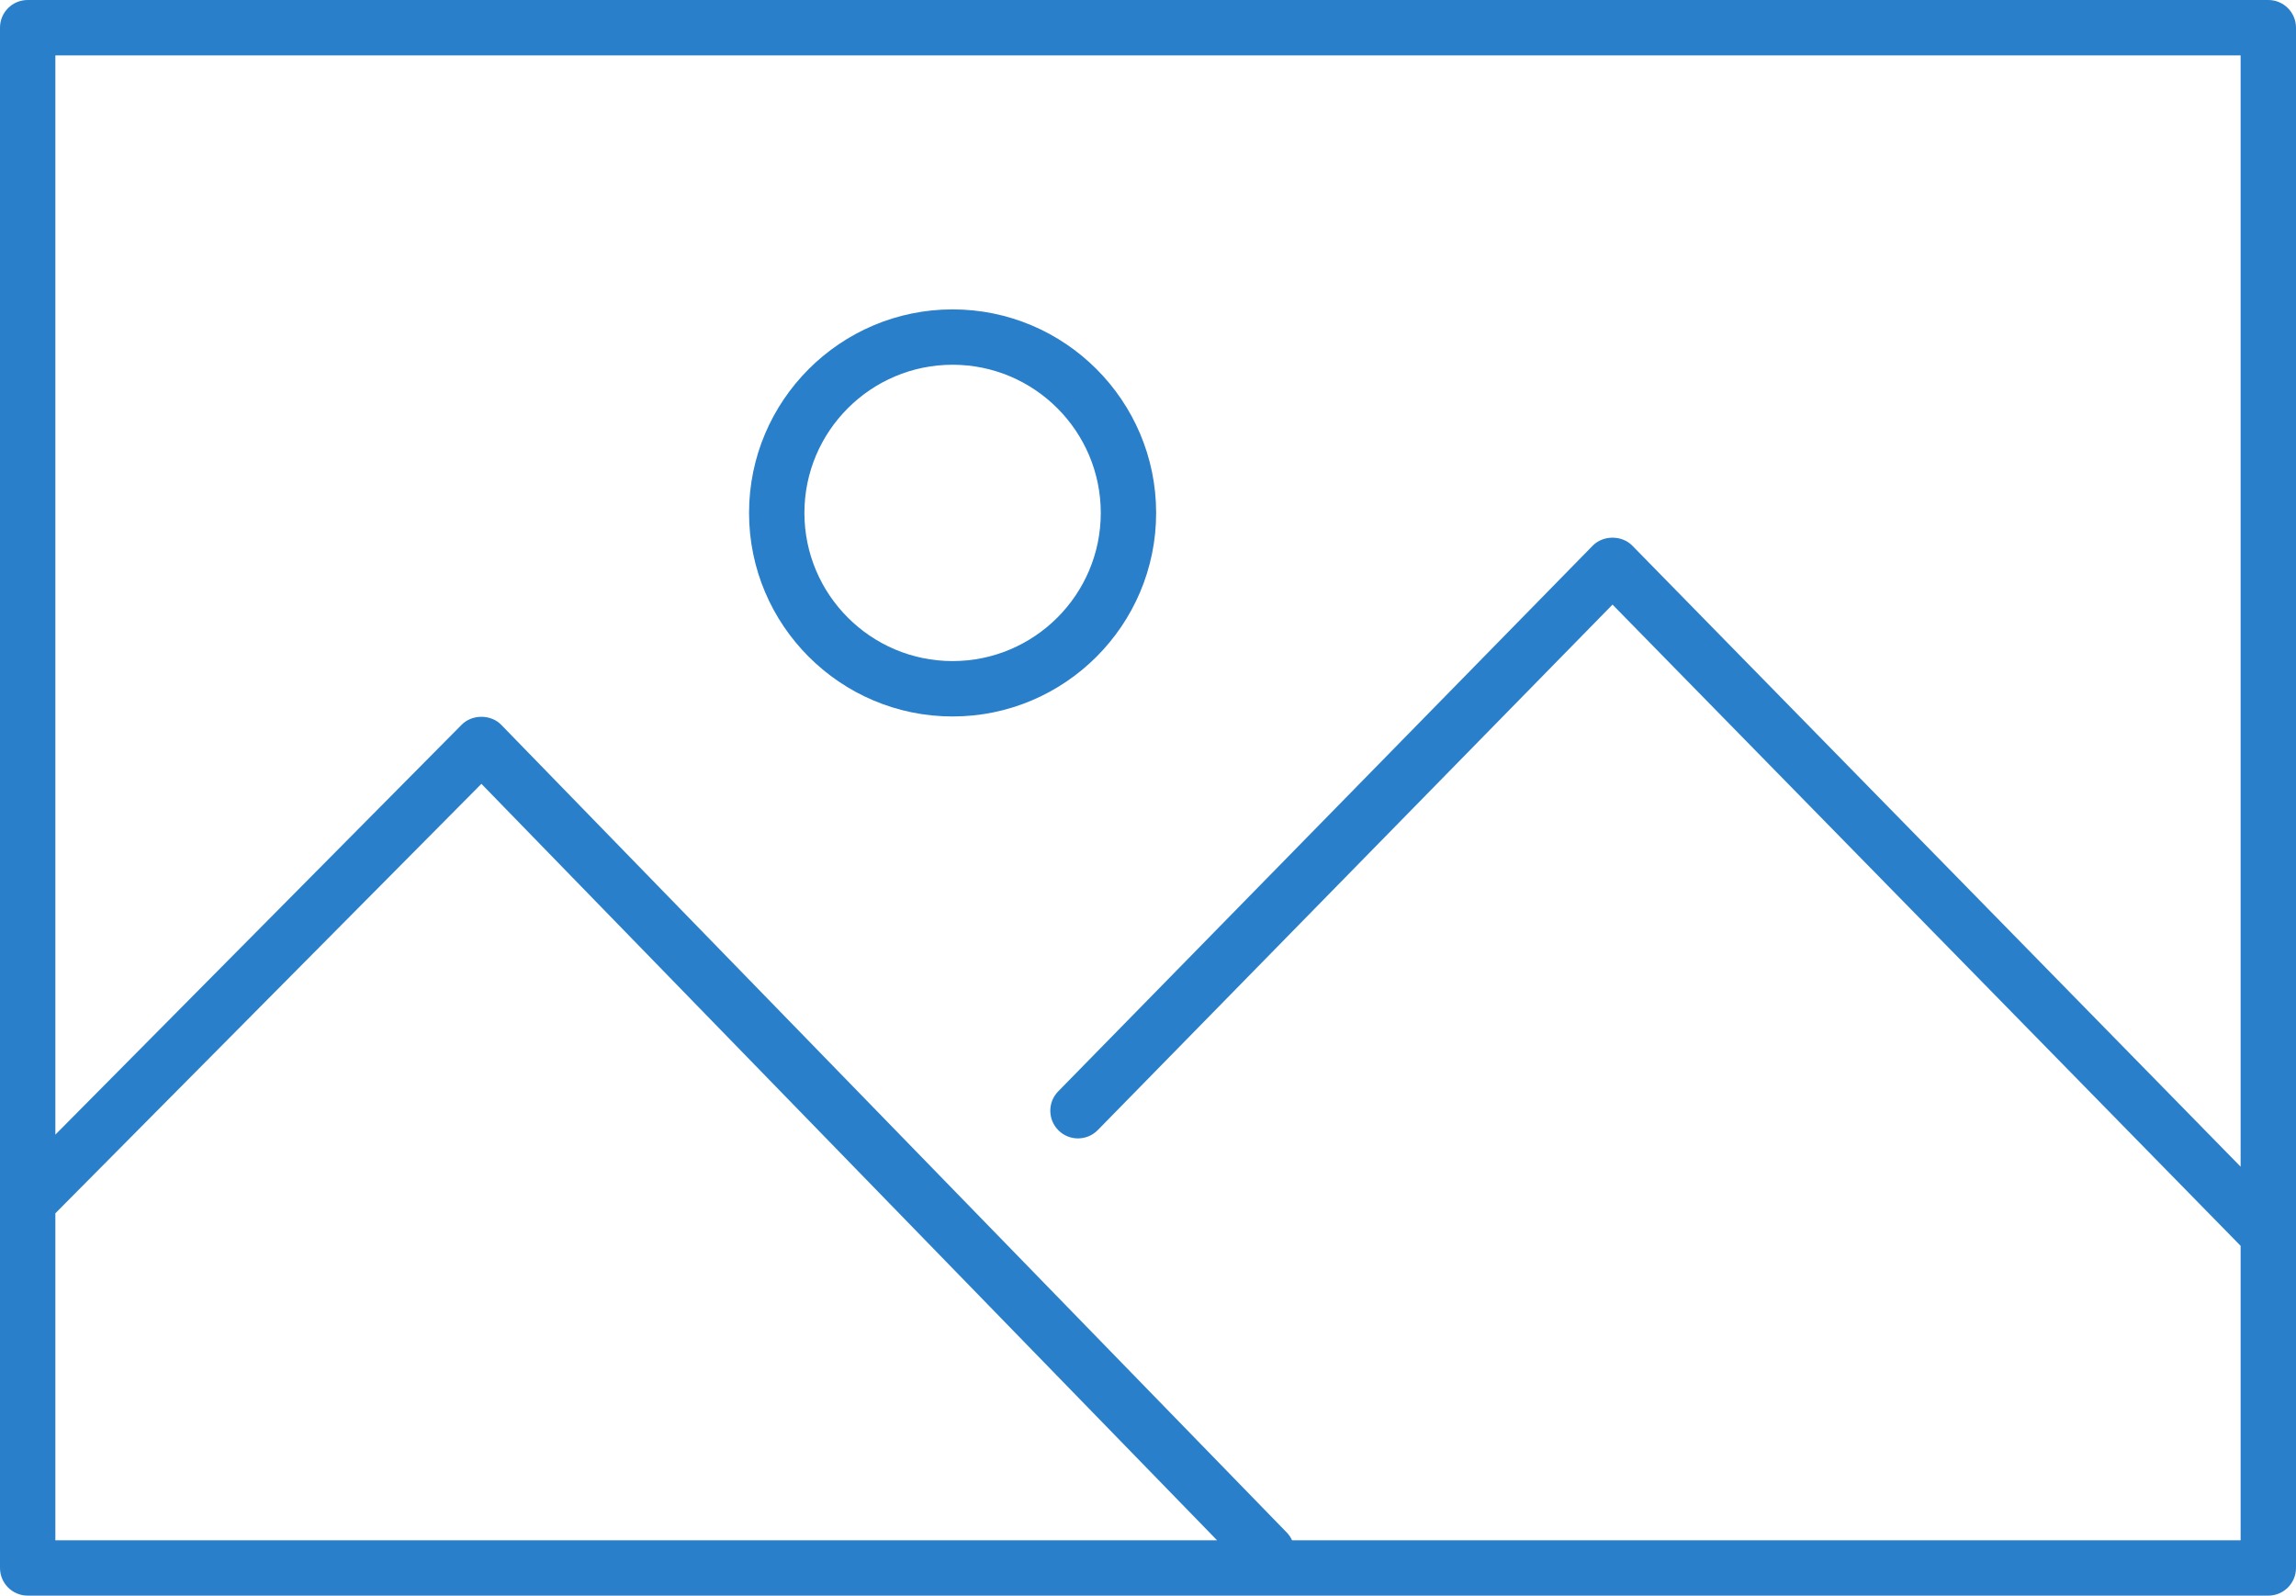 <?xml version="1.0" encoding="UTF-8"?>
<svg width="141px" height="98px" viewBox="0 0 141 98" version="1.1" xmlns="http://www.w3.org/2000/svg" xmlns:xlink="http://www.w3.org/1999/xlink">
    <!-- Generator: Sketch 54.1 (76490) - https://sketchapp.com -->
    <title>Icon</title>
    <desc>Created with Sketch.</desc>
    <g id="Symbols" stroke="none" stroke-width="1" fill="none" fill-rule="evenodd">
        <g id="img-icon" fill="#297FCA">
            <path d="M137.599,71.656 L100.241,33.513 C99.601,32.86 98.452,32.86 97.812,33.513 L64.986,67.029 C64.329,67.699 64.34,68.776 65.011,69.433 C65.681,70.09 66.758,70.078 67.415,69.408 L99.027,37.133 L137.585,76.502 C137.59,76.507 137.594,76.511 137.599,76.516 L137.599,94.6 L79.347,94.6 C79.268,94.427 79.159,94.265 79.019,94.122 L30.782,44.518 C30.142,43.86 28.986,43.86 28.345,44.518 L3.4,69.687 L3.4,3.401 L137.599,3.401 L137.599,71.656 Z M3.4,74.518 L29.564,48.142 L74.741,94.6 L3.4,94.6 L3.4,74.518 Z M58.5,44.004 C65.393,44.004 71,38.395 71,31.503 C71,24.609 65.393,19.002 58.5,19.002 C51.607,19.002 46,24.609 46,31.503 C46,38.395 51.607,44.004 58.5,44.004 Z M58.5,22.402 C63.518,22.402 67.6,26.484 67.6,31.503 C67.6,36.52 63.518,40.602 58.5,40.602 C53.482,40.602 49.4,36.52 49.4,31.503 C49.4,26.484 53.482,22.402 58.5,22.402 Z M139.3,98 L1.7,98 C0.761,98 0,97.239 0,96.3 L0,1.7 C0,0.761 0.761,-7.10542736e-15 1.7,-7.10542736e-15 L139.3,-7.10542736e-15 C140.238,-7.10542736e-15 141,0.761 141,1.7 L141,96.3 C141,97.239 140.238,98 139.3,98 L139.3,98 Z" id="Icon"></path>
        </g>
    </g>
</svg>